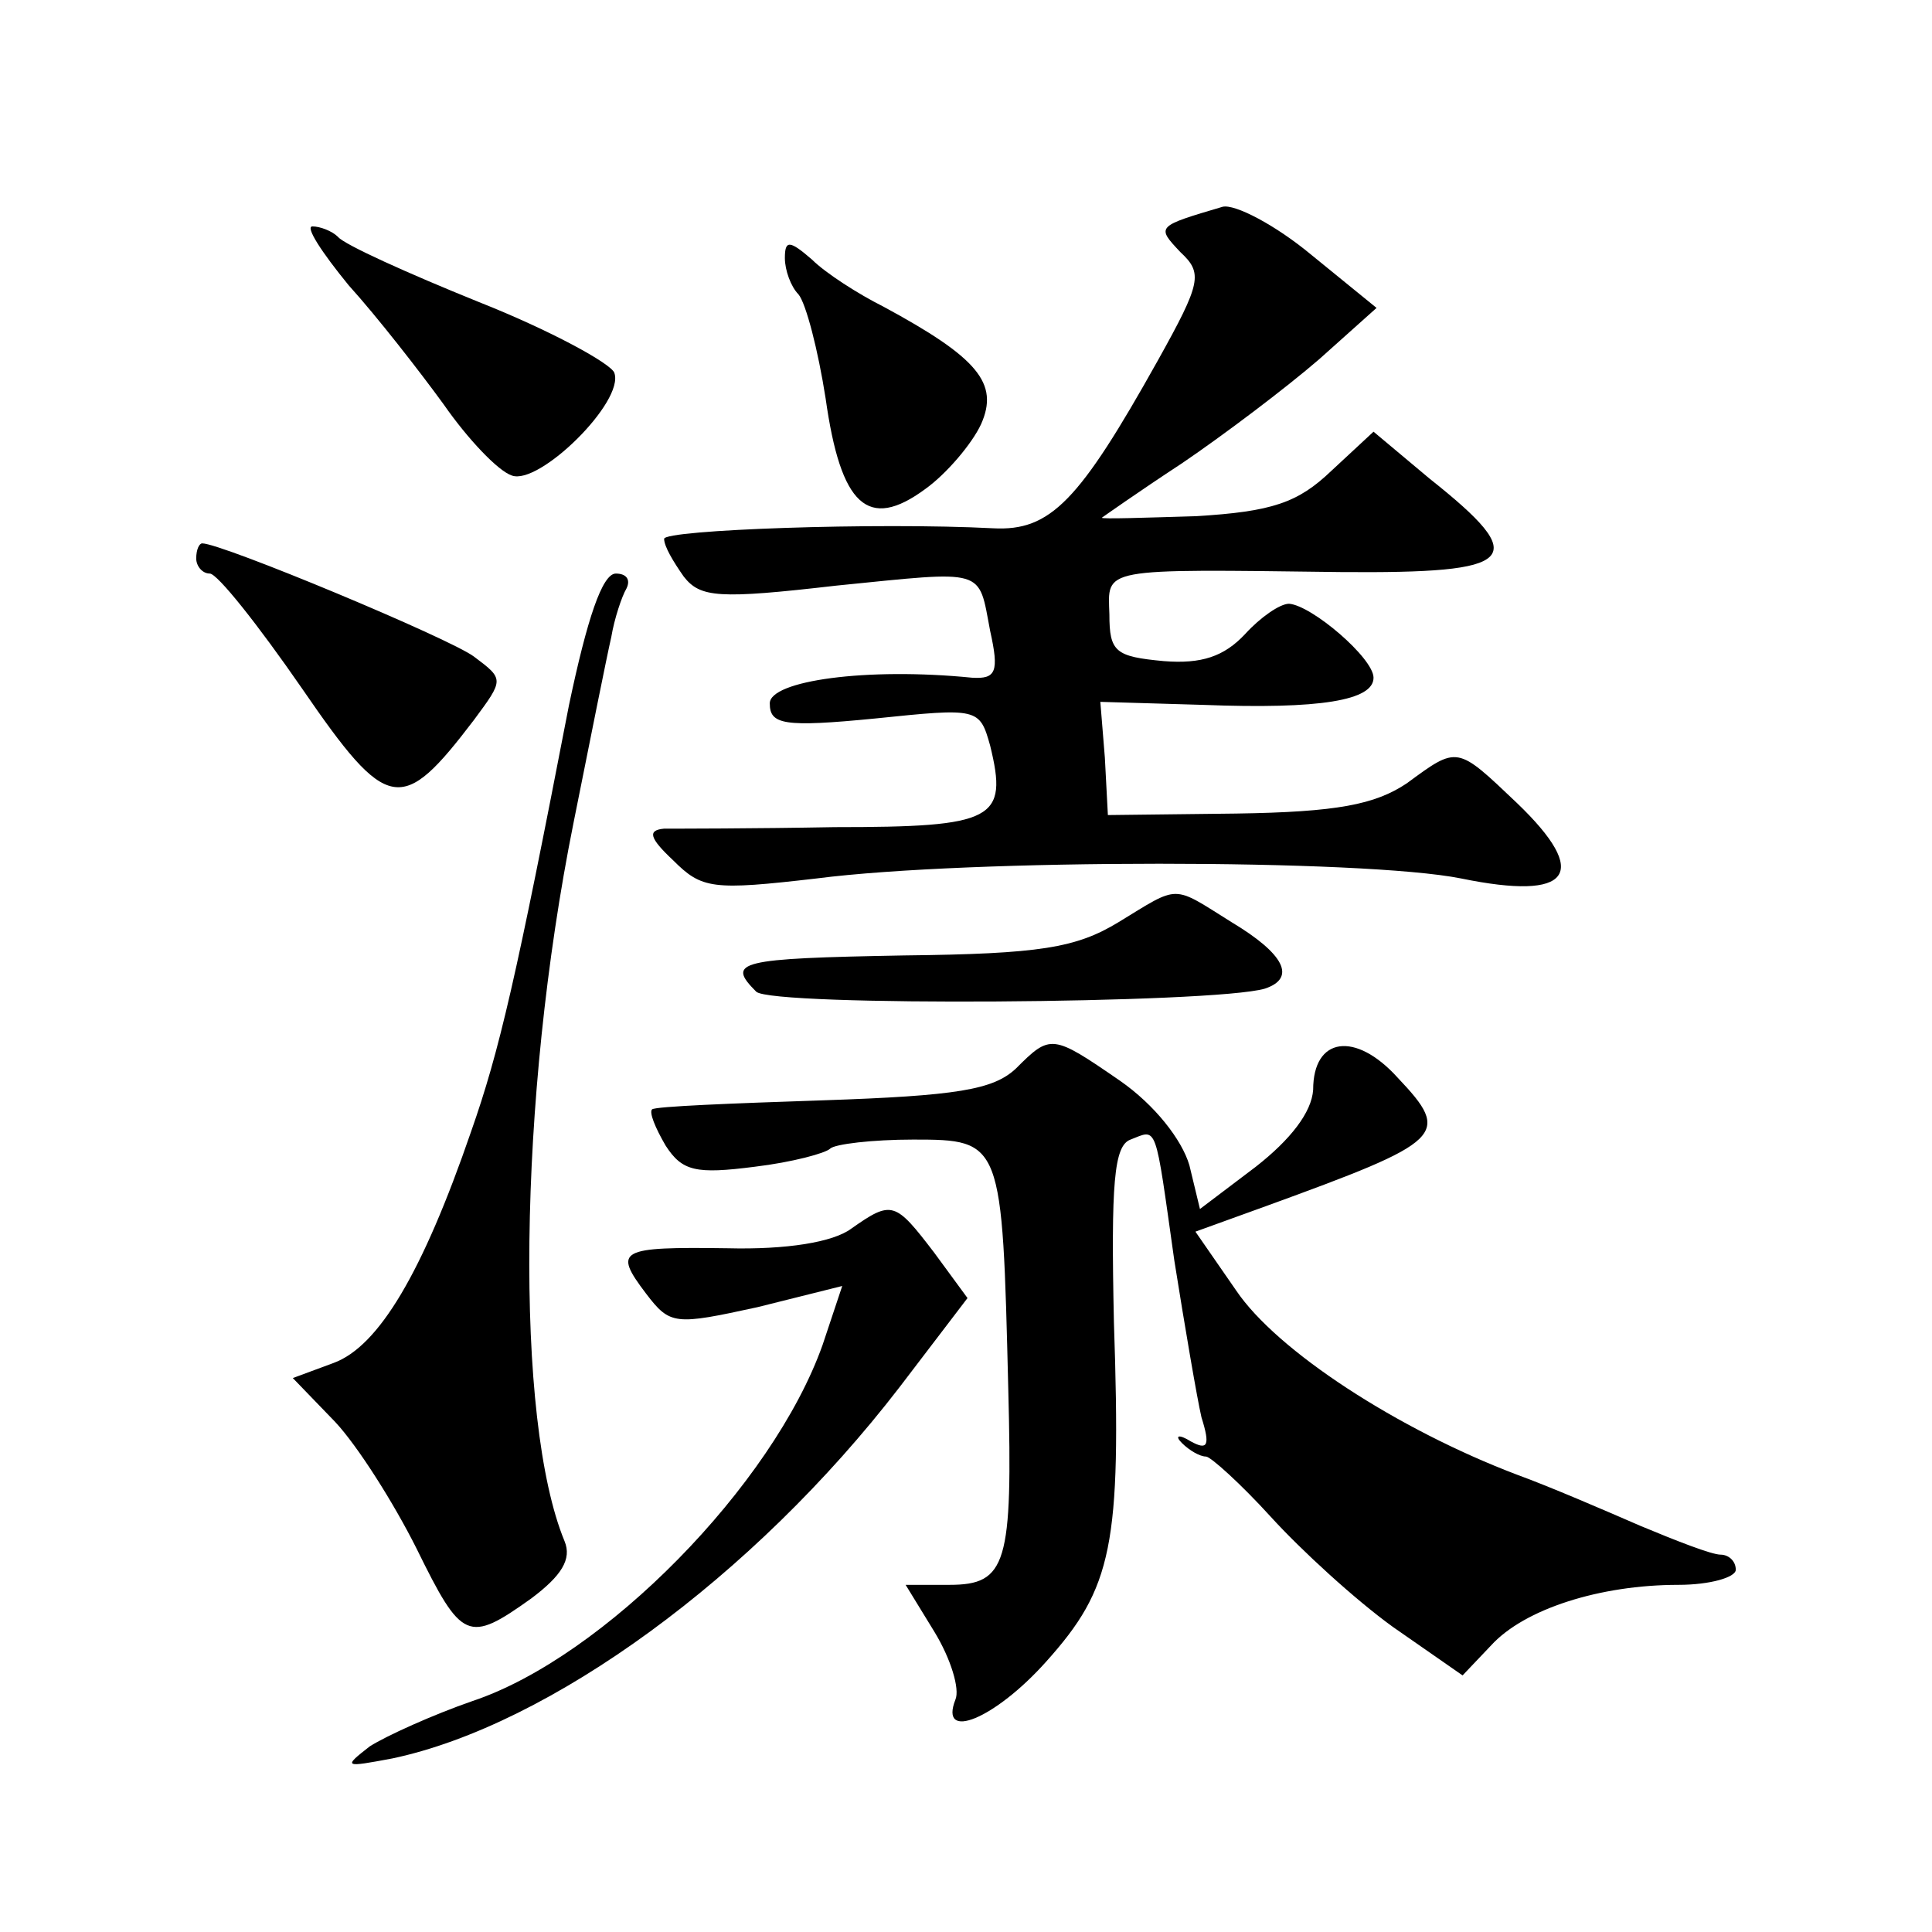 <?xml version="1.0" standalone="no"?>
<!DOCTYPE svg PUBLIC "-//W3C//DTD SVG 20010904//EN"
 "http://www.w3.org/TR/2001/REC-SVG-20010904/DTD/svg10.dtd">
<svg version="1.0" xmlns="http://www.w3.org/2000/svg"
 width="128pt" height="128pt" viewBox="0 0 128 128"
 preserveAspectRatio="xMidYMid meet">
<g transform="translate(0,128) scale(0.1,-0.1)"
fill="#0" stroke="none">
<path d="M810 1143 c-44 -13 -44 -13 -28 -30 15 -14 14 -20 -15 -72 -52 -93 -71
-113 -109 -111 -77 4 -218 -1 -218 -7 0 -5 6 -15 13 -25 11 -14 23 -15 101 -6 100
10 94 12 102 -30 6 -27 4 -32 -12 -31 -70 7 -134 -2 -134 -17 0 -14 9 -16 70 -10
68 7 69 7 76 -18 12 -49 3 -54 -103 -54 -54 -1 -105 -1 -113 -1 -11 -1 -10 -6 6
-21 19 -19 26 -20 95 -12 101 13 362 13 427 0 73 -15 86 3 37 50 -40 38 -39 38
-73 13 -21 -14 -46 -19 -113 -20 l-85 -1 -2 38 -3 37 68 -2 c78 -3 113 3 113 18
0 13 -41 48 -56 49 -6 0 -19 -9 -29 -20 -14 -15 -29 -20 -54 -18 -32 3 -36 6 -36
31 -1 31 -7 30 153 28 118 -1 127 8 59 62 l-37 31 -28 -26 c-22 -21 -39 -27 -90
-30 -34 -1 -62 -2 -62 -1 0 0 24 17 53 36 28 19 69 50 91 69 l38 34 -43 35 c-24
20 -51 34 -59 32z M231 1091 c19 -21 47 -57 63 -79 16 -23 36 -44 45 -47 18 -7
75 49 68 68 -2 6 -42 28 -90 47 -47 19 -89 38 -93 43 -4 4 -12 7 -17 7 -5 0 6 -17
24 -39z M520 1109 c0 -8 4 -19 9 -24 5 -6 13 -37 18 -69 10 -71 28 -88 66 -60 14
10 31 30 37 43 12 27 -2 44 -65 78 -16 8 -38 22 -47 31 -15 13 -18 13 -18 1z M130
910 c0 -5 4 -10 9 -10 5 0 32 -34 61 -76 57 -83 66 -84 114 -21 20 27 20 27 0 42
-16 12 -167 75 -180 75 -2 0 -4 -4 -4 -10z M377 813 c-35 -181 -46 -229 -65 -283
-32 -93 -61 -142 -91 -153 l-27 -10 28 -29 c15 -16 39 -54 54 -84 30 -61 34 -63
76 -33 20 15 27 26 22 38 -33 80 -31 292 6 476 11 55 22 110 25 123 2 12 7 27 10
32 3 6 0 10 -7 10 -9 0 -19 -30 -31 -87z M741 669 c-28 -17 -52 -21 -142 -22 -110
-2 -118 -4 -98 -24 10 -10 303 -8 337 2 21 7 13 23 -22 44 -40 25 -34 25 -75 0z
M673 572 c-15 -14 -39 -18 -128 -21 -60 -2 -111 -4 -113 -6 -2 -2 2 -12 9 -24 11
-17 20 -19 59 -14 25 3 47 9 50 12 3 3 28 6 55 6 59 0 59 -1 63 -165 3 -116 -1
-130 -39 -130 l-29 0 19 -31 c11 -18 17 -38 14 -45 -11 -28 26 -13 60 25 44 49
50 77 45 225 -2 92 0 117 11 121 18 7 16 12 29 -80 7 -44 15 -91 18 -104 6 -19
4 -22 -7 -16 -8 5 -11 4 -6 -1 5 -5 12 -9 16 -9 3 0 23 -18 43 -40 20 -22 56 -55
81 -73 l46 -32 19 20 c22 24 72 40 124 40 21 0 38 5 38 10 0 6 -5 10 -10 10 -6
0 -29 9 -53 19 -23 10 -60 26 -82 34 -79 30 -159 82 -186 122 l-27 39 47 17 c118
43 123 47 87 85 -28 31 -56 27 -56 -8 -1 -15 -15 -33 -38 -51 l-37 -28 -7 29 c-5
17 -23 40 -46 56 -45 31 -46 31 -69 8z M564 466 c-12 -9 -43 -14 -82 -13 -72 1
-76 -1 -54 -30 16 -21 19 -21 74 -9 l56 14 -13 -39 c-33 -93 -145 -207 -232 -236
-26 -9 -57 -23 -68 -30 -18 -14 -17 -14 15 -8 104 22 239 120 336 246 l45 59 -22
30 c-26 34 -28 35 -55 16z"/>
</g>
</svg>
